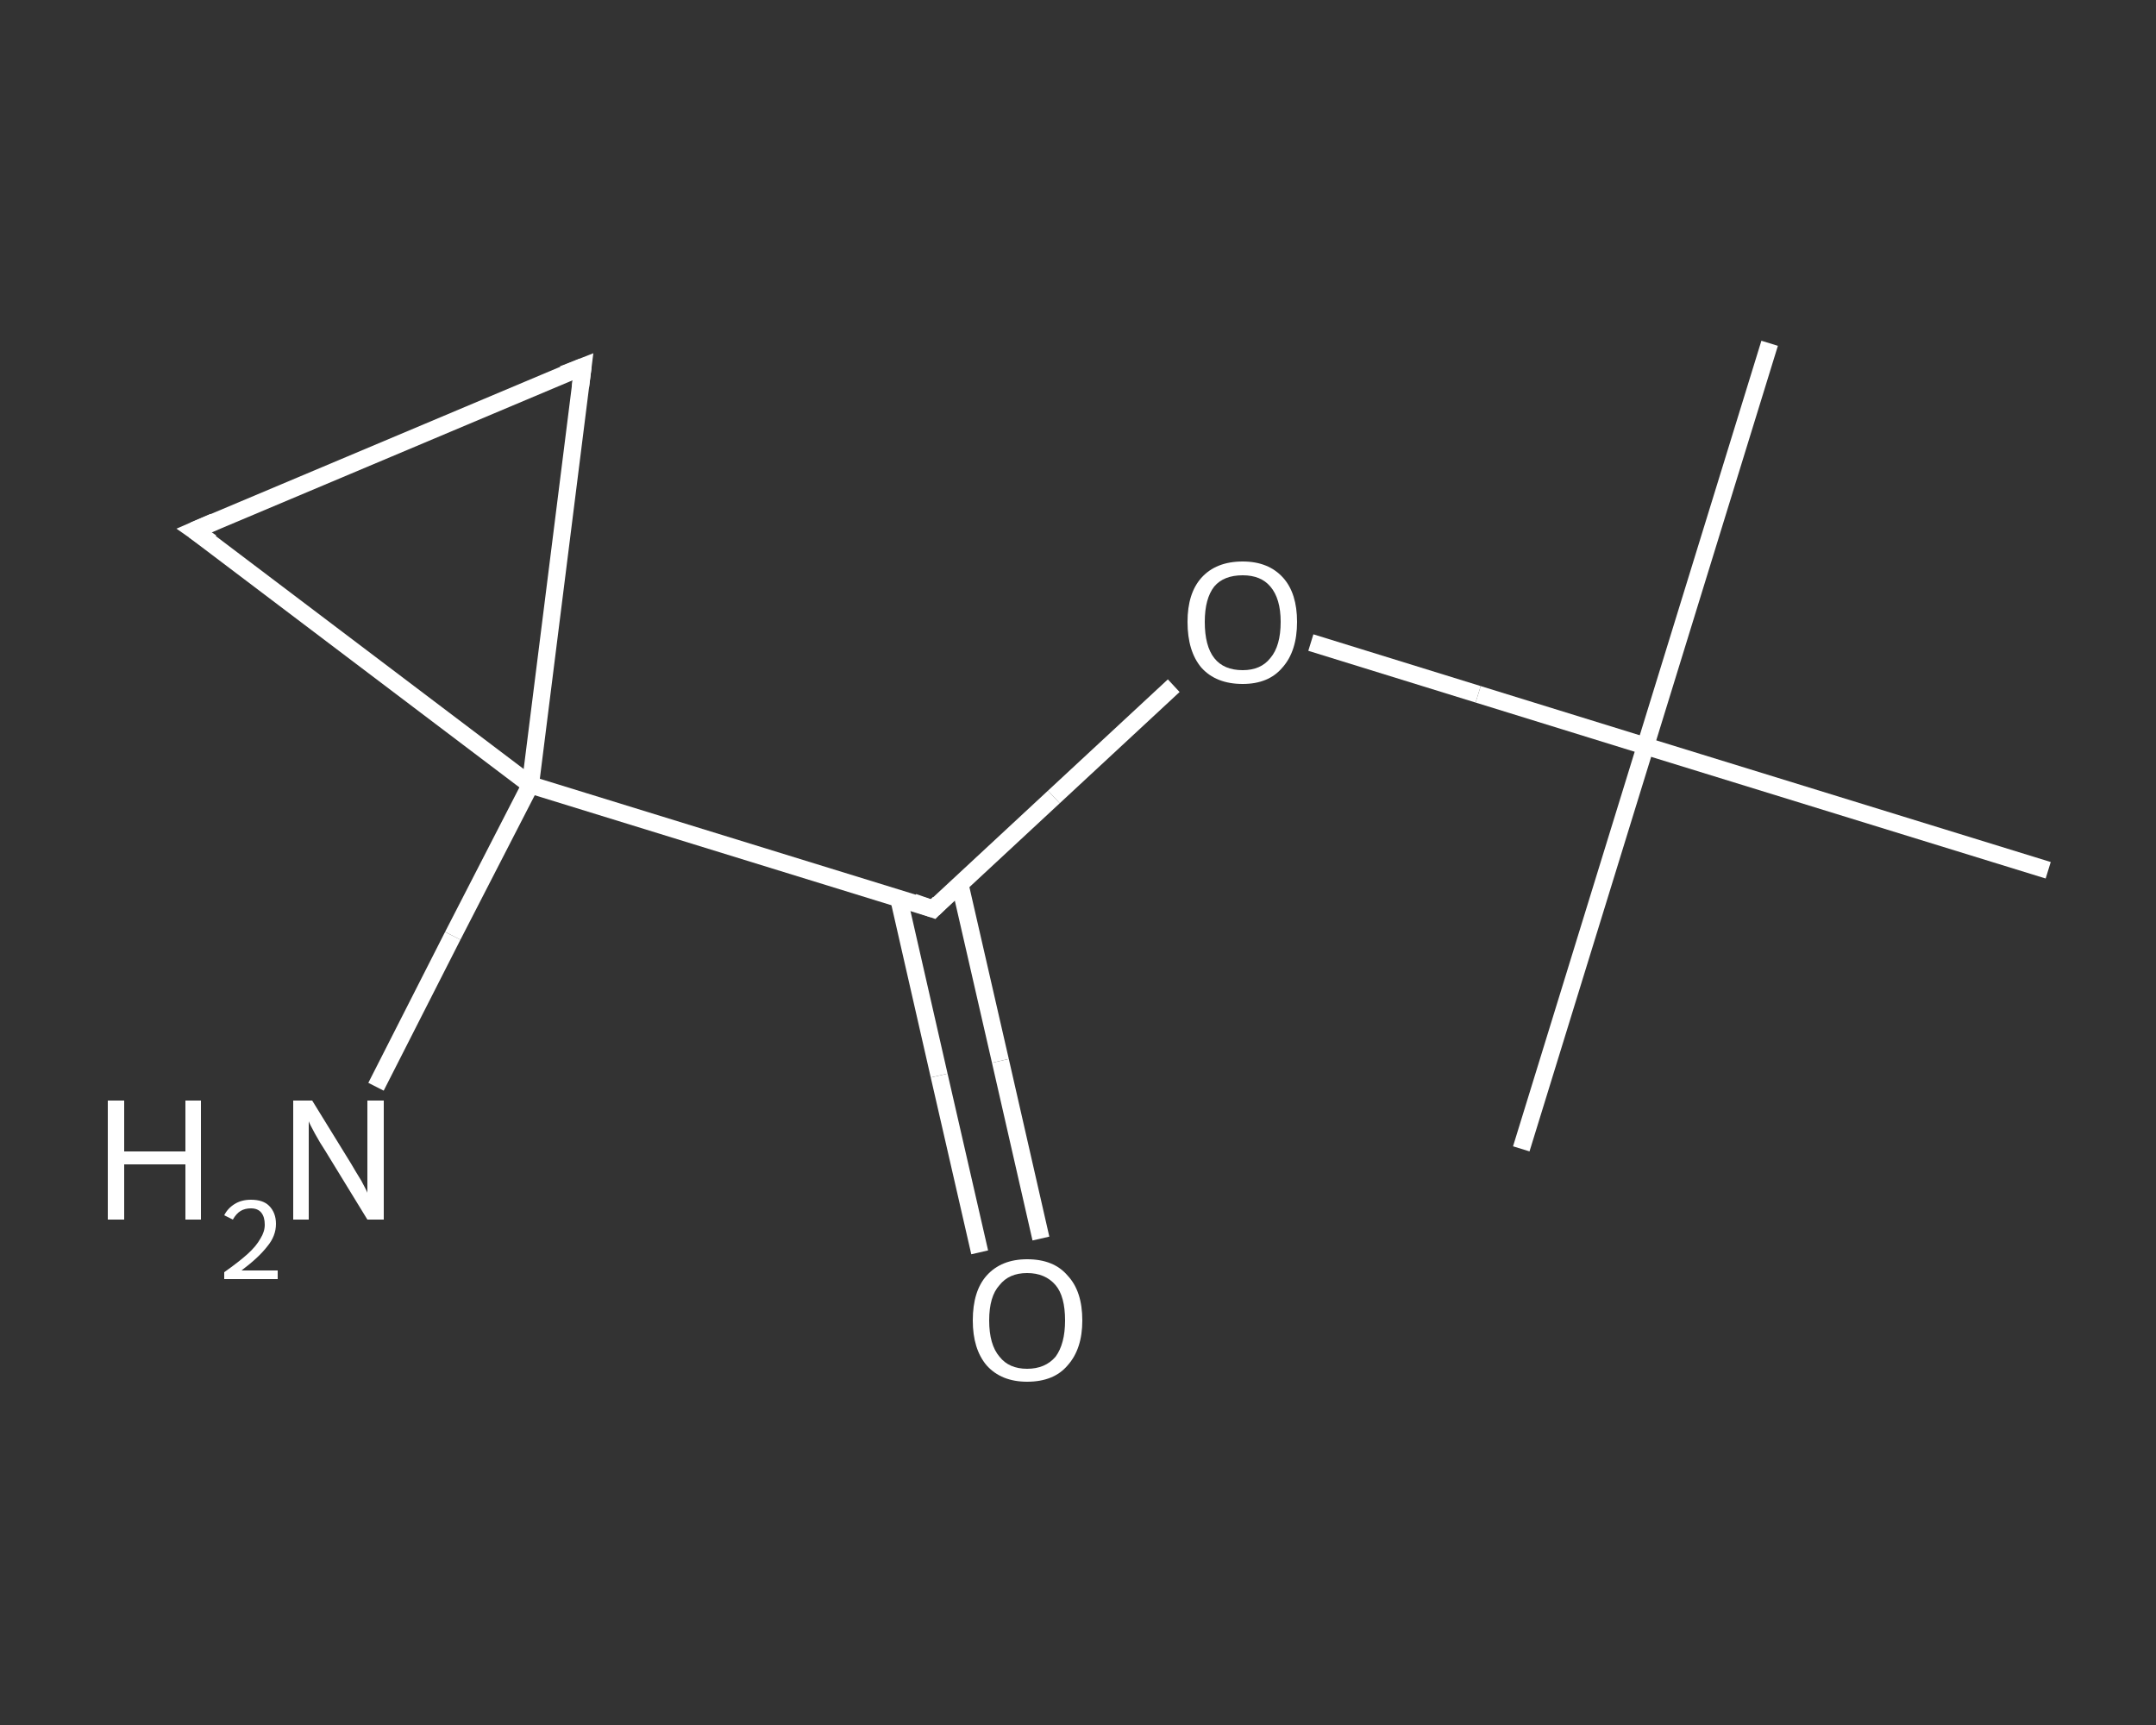 <?xml version='1.0' encoding='iso-8859-1'?>
<svg version='1.1' baseProfile='full'
              xmlns='http://www.w3.org/2000/svg'
                      xmlns:rdkit='http://www.rdkit.org/xml'
                      xmlns:xlink='http://www.w3.org/1999/xlink'
                  xml:space='preserve'
width='250px' height='200px' viewBox='0 0 250 200'>
<rect x="0" y="0" width="250" height="200" fill="#333333" stroke="none"/>
<!-- END OF HEADER -->
<rect style='opacity:1.0;fill:transparent;stroke:none' width='250.0' height='200.0' x='0.0' y='0.0'> </rect>
<path class='bond-0 atom-0 atom-1' d='M 205.2,39.8 L 190.8,86.5' style='fill:none;fill-rule:evenodd;stroke:#FFFFFF;stroke-width:2.0px;stroke-linecap:butt;stroke-linejoin:miter;stroke-opacity:1' />
<path class='bond-1 atom-1 atom-2' d='M 190.8,86.5 L 176.4,133.2' style='fill:none;fill-rule:evenodd;stroke:#FFFFFF;stroke-width:2.0px;stroke-linecap:butt;stroke-linejoin:miter;stroke-opacity:1' />
<path class='bond-2 atom-1 atom-3' d='M 190.8,86.5 L 237.5,100.9' style='fill:none;fill-rule:evenodd;stroke:#FFFFFF;stroke-width:2.0px;stroke-linecap:butt;stroke-linejoin:miter;stroke-opacity:1' />
<path class='bond-3 atom-1 atom-4' d='M 190.8,86.5 L 171.4,80.5' style='fill:none;fill-rule:evenodd;stroke:#FFFFFF;stroke-width:2.0px;stroke-linecap:butt;stroke-linejoin:miter;stroke-opacity:1' />
<path class='bond-3 atom-1 atom-4' d='M 171.4,80.5 L 152.0,74.5' style='fill:none;fill-rule:evenodd;stroke:#FFFFFF;stroke-width:2.0px;stroke-linecap:butt;stroke-linejoin:miter;stroke-opacity:1' />
<path class='bond-4 atom-4 atom-5' d='M 136.1,79.5 L 122.2,92.4' style='fill:none;fill-rule:evenodd;stroke:#FFFFFF;stroke-width:2.0px;stroke-linecap:butt;stroke-linejoin:miter;stroke-opacity:1' />
<path class='bond-4 atom-4 atom-5' d='M 122.2,92.4 L 108.2,105.4' style='fill:none;fill-rule:evenodd;stroke:#FFFFFF;stroke-width:2.0px;stroke-linecap:butt;stroke-linejoin:miter;stroke-opacity:1' />
<path class='bond-5 atom-5 atom-6' d='M 104.2,104.1 L 108.9,124.7' style='fill:none;fill-rule:evenodd;stroke:#FFFFFF;stroke-width:2.0px;stroke-linecap:butt;stroke-linejoin:miter;stroke-opacity:1' />
<path class='bond-5 atom-5 atom-6' d='M 108.9,124.7 L 113.6,145.2' style='fill:none;fill-rule:evenodd;stroke:#FFFFFF;stroke-width:2.0px;stroke-linecap:butt;stroke-linejoin:miter;stroke-opacity:1' />
<path class='bond-5 atom-5 atom-6' d='M 111.3,102.5 L 116.0,123.0' style='fill:none;fill-rule:evenodd;stroke:#FFFFFF;stroke-width:2.0px;stroke-linecap:butt;stroke-linejoin:miter;stroke-opacity:1' />
<path class='bond-5 atom-5 atom-6' d='M 116.0,123.0 L 120.7,143.6' style='fill:none;fill-rule:evenodd;stroke:#FFFFFF;stroke-width:2.0px;stroke-linecap:butt;stroke-linejoin:miter;stroke-opacity:1' />
<path class='bond-6 atom-5 atom-7' d='M 108.2,105.4 L 61.5,91.0' style='fill:none;fill-rule:evenodd;stroke:#FFFFFF;stroke-width:2.0px;stroke-linecap:butt;stroke-linejoin:miter;stroke-opacity:1' />
<path class='bond-7 atom-7 atom-8' d='M 61.5,91.0 L 52.5,108.5' style='fill:none;fill-rule:evenodd;stroke:#FFFFFF;stroke-width:2.0px;stroke-linecap:butt;stroke-linejoin:miter;stroke-opacity:1' />
<path class='bond-7 atom-7 atom-8' d='M 52.5,108.5 L 43.6,126.0' style='fill:none;fill-rule:evenodd;stroke:#FFFFFF;stroke-width:2.0px;stroke-linecap:butt;stroke-linejoin:miter;stroke-opacity:1' />
<path class='bond-8 atom-7 atom-9' d='M 61.5,91.0 L 67.6,42.5' style='fill:none;fill-rule:evenodd;stroke:#FFFFFF;stroke-width:2.0px;stroke-linecap:butt;stroke-linejoin:miter;stroke-opacity:1' />
<path class='bond-9 atom-9 atom-10' d='M 67.6,42.5 L 22.5,61.5' style='fill:none;fill-rule:evenodd;stroke:#FFFFFF;stroke-width:2.0px;stroke-linecap:butt;stroke-linejoin:miter;stroke-opacity:1' />
<path class='bond-10 atom-10 atom-7' d='M 22.5,61.5 L 61.5,91.0' style='fill:none;fill-rule:evenodd;stroke:#FFFFFF;stroke-width:2.0px;stroke-linecap:butt;stroke-linejoin:miter;stroke-opacity:1' />
<path d='M 108.9,104.7 L 108.2,105.4 L 105.9,104.6' style='fill:none;stroke:#FFFFFF;stroke-width:2.0px;stroke-linecap:butt;stroke-linejoin:miter;stroke-opacity:1;' />
<path d='M 67.3,44.9 L 67.6,42.5 L 65.3,43.4' style='fill:none;stroke:#FFFFFF;stroke-width:2.0px;stroke-linecap:butt;stroke-linejoin:miter;stroke-opacity:1;' />
<path d='M 24.8,60.5 L 22.5,61.5 L 24.5,62.9' style='fill:none;stroke:#FFFFFF;stroke-width:2.0px;stroke-linecap:butt;stroke-linejoin:miter;stroke-opacity:1;' />
<path class='atom-4' d='M 137.7 72.1
Q 137.7 68.8, 139.3 67.0
Q 141.0 65.1, 144.1 65.1
Q 147.1 65.1, 148.8 67.0
Q 150.4 68.8, 150.4 72.1
Q 150.4 75.5, 148.7 77.4
Q 147.1 79.3, 144.1 79.3
Q 141.0 79.3, 139.3 77.4
Q 137.7 75.5, 137.7 72.1
M 144.1 77.7
Q 146.2 77.7, 147.3 76.3
Q 148.5 74.9, 148.5 72.1
Q 148.5 69.4, 147.3 68.0
Q 146.2 66.7, 144.1 66.7
Q 141.9 66.7, 140.8 68.0
Q 139.7 69.4, 139.7 72.1
Q 139.7 74.9, 140.8 76.3
Q 141.9 77.7, 144.1 77.7
' fill='#FFFFFF'/>
<path class='atom-6' d='M 112.8 153.1
Q 112.8 149.7, 114.4 147.9
Q 116.1 146.0, 119.1 146.0
Q 122.2 146.0, 123.8 147.9
Q 125.5 149.7, 125.5 153.1
Q 125.5 156.4, 123.8 158.3
Q 122.2 160.2, 119.1 160.2
Q 116.1 160.2, 114.4 158.3
Q 112.8 156.4, 112.8 153.1
M 119.1 158.7
Q 121.2 158.7, 122.4 157.3
Q 123.5 155.8, 123.5 153.1
Q 123.5 150.3, 122.4 149.0
Q 121.2 147.6, 119.1 147.6
Q 117.0 147.6, 115.9 149.0
Q 114.7 150.3, 114.7 153.1
Q 114.7 155.9, 115.9 157.3
Q 117.0 158.7, 119.1 158.7
' fill='#FFFFFF'/>
<path class='atom-8' d='M 12.5 127.6
L 14.4 127.6
L 14.4 133.5
L 21.5 133.5
L 21.5 127.6
L 23.3 127.6
L 23.3 141.4
L 21.5 141.4
L 21.5 135.0
L 14.4 135.0
L 14.4 141.4
L 12.5 141.4
L 12.5 127.6
' fill='#FFFFFF'/>
<path class='atom-8' d='M 26.0 140.9
Q 26.4 140.1, 27.2 139.6
Q 28.0 139.1, 29.1 139.1
Q 30.5 139.1, 31.2 139.8
Q 32.0 140.6, 32.0 141.9
Q 32.0 143.3, 31.0 144.5
Q 30.0 145.8, 28.0 147.3
L 32.2 147.3
L 32.2 148.3
L 26.0 148.3
L 26.0 147.5
Q 27.7 146.3, 28.7 145.4
Q 29.7 144.5, 30.2 143.6
Q 30.7 142.8, 30.7 142.0
Q 30.7 141.1, 30.3 140.6
Q 29.9 140.1, 29.1 140.1
Q 28.4 140.1, 27.9 140.4
Q 27.4 140.7, 27.0 141.4
L 26.0 140.9
' fill='#FFFFFF'/>
<path class='atom-8' d='M 36.2 127.6
L 40.7 134.9
Q 41.1 135.6, 41.9 136.9
Q 42.6 138.2, 42.6 138.3
L 42.6 127.6
L 44.5 127.6
L 44.5 141.4
L 42.6 141.4
L 37.7 133.4
Q 37.1 132.5, 36.5 131.4
Q 35.9 130.3, 35.8 130.0
L 35.8 141.4
L 34.0 141.4
L 34.0 127.6
L 36.2 127.6
' fill='#FFFFFF'/>
</svg>

